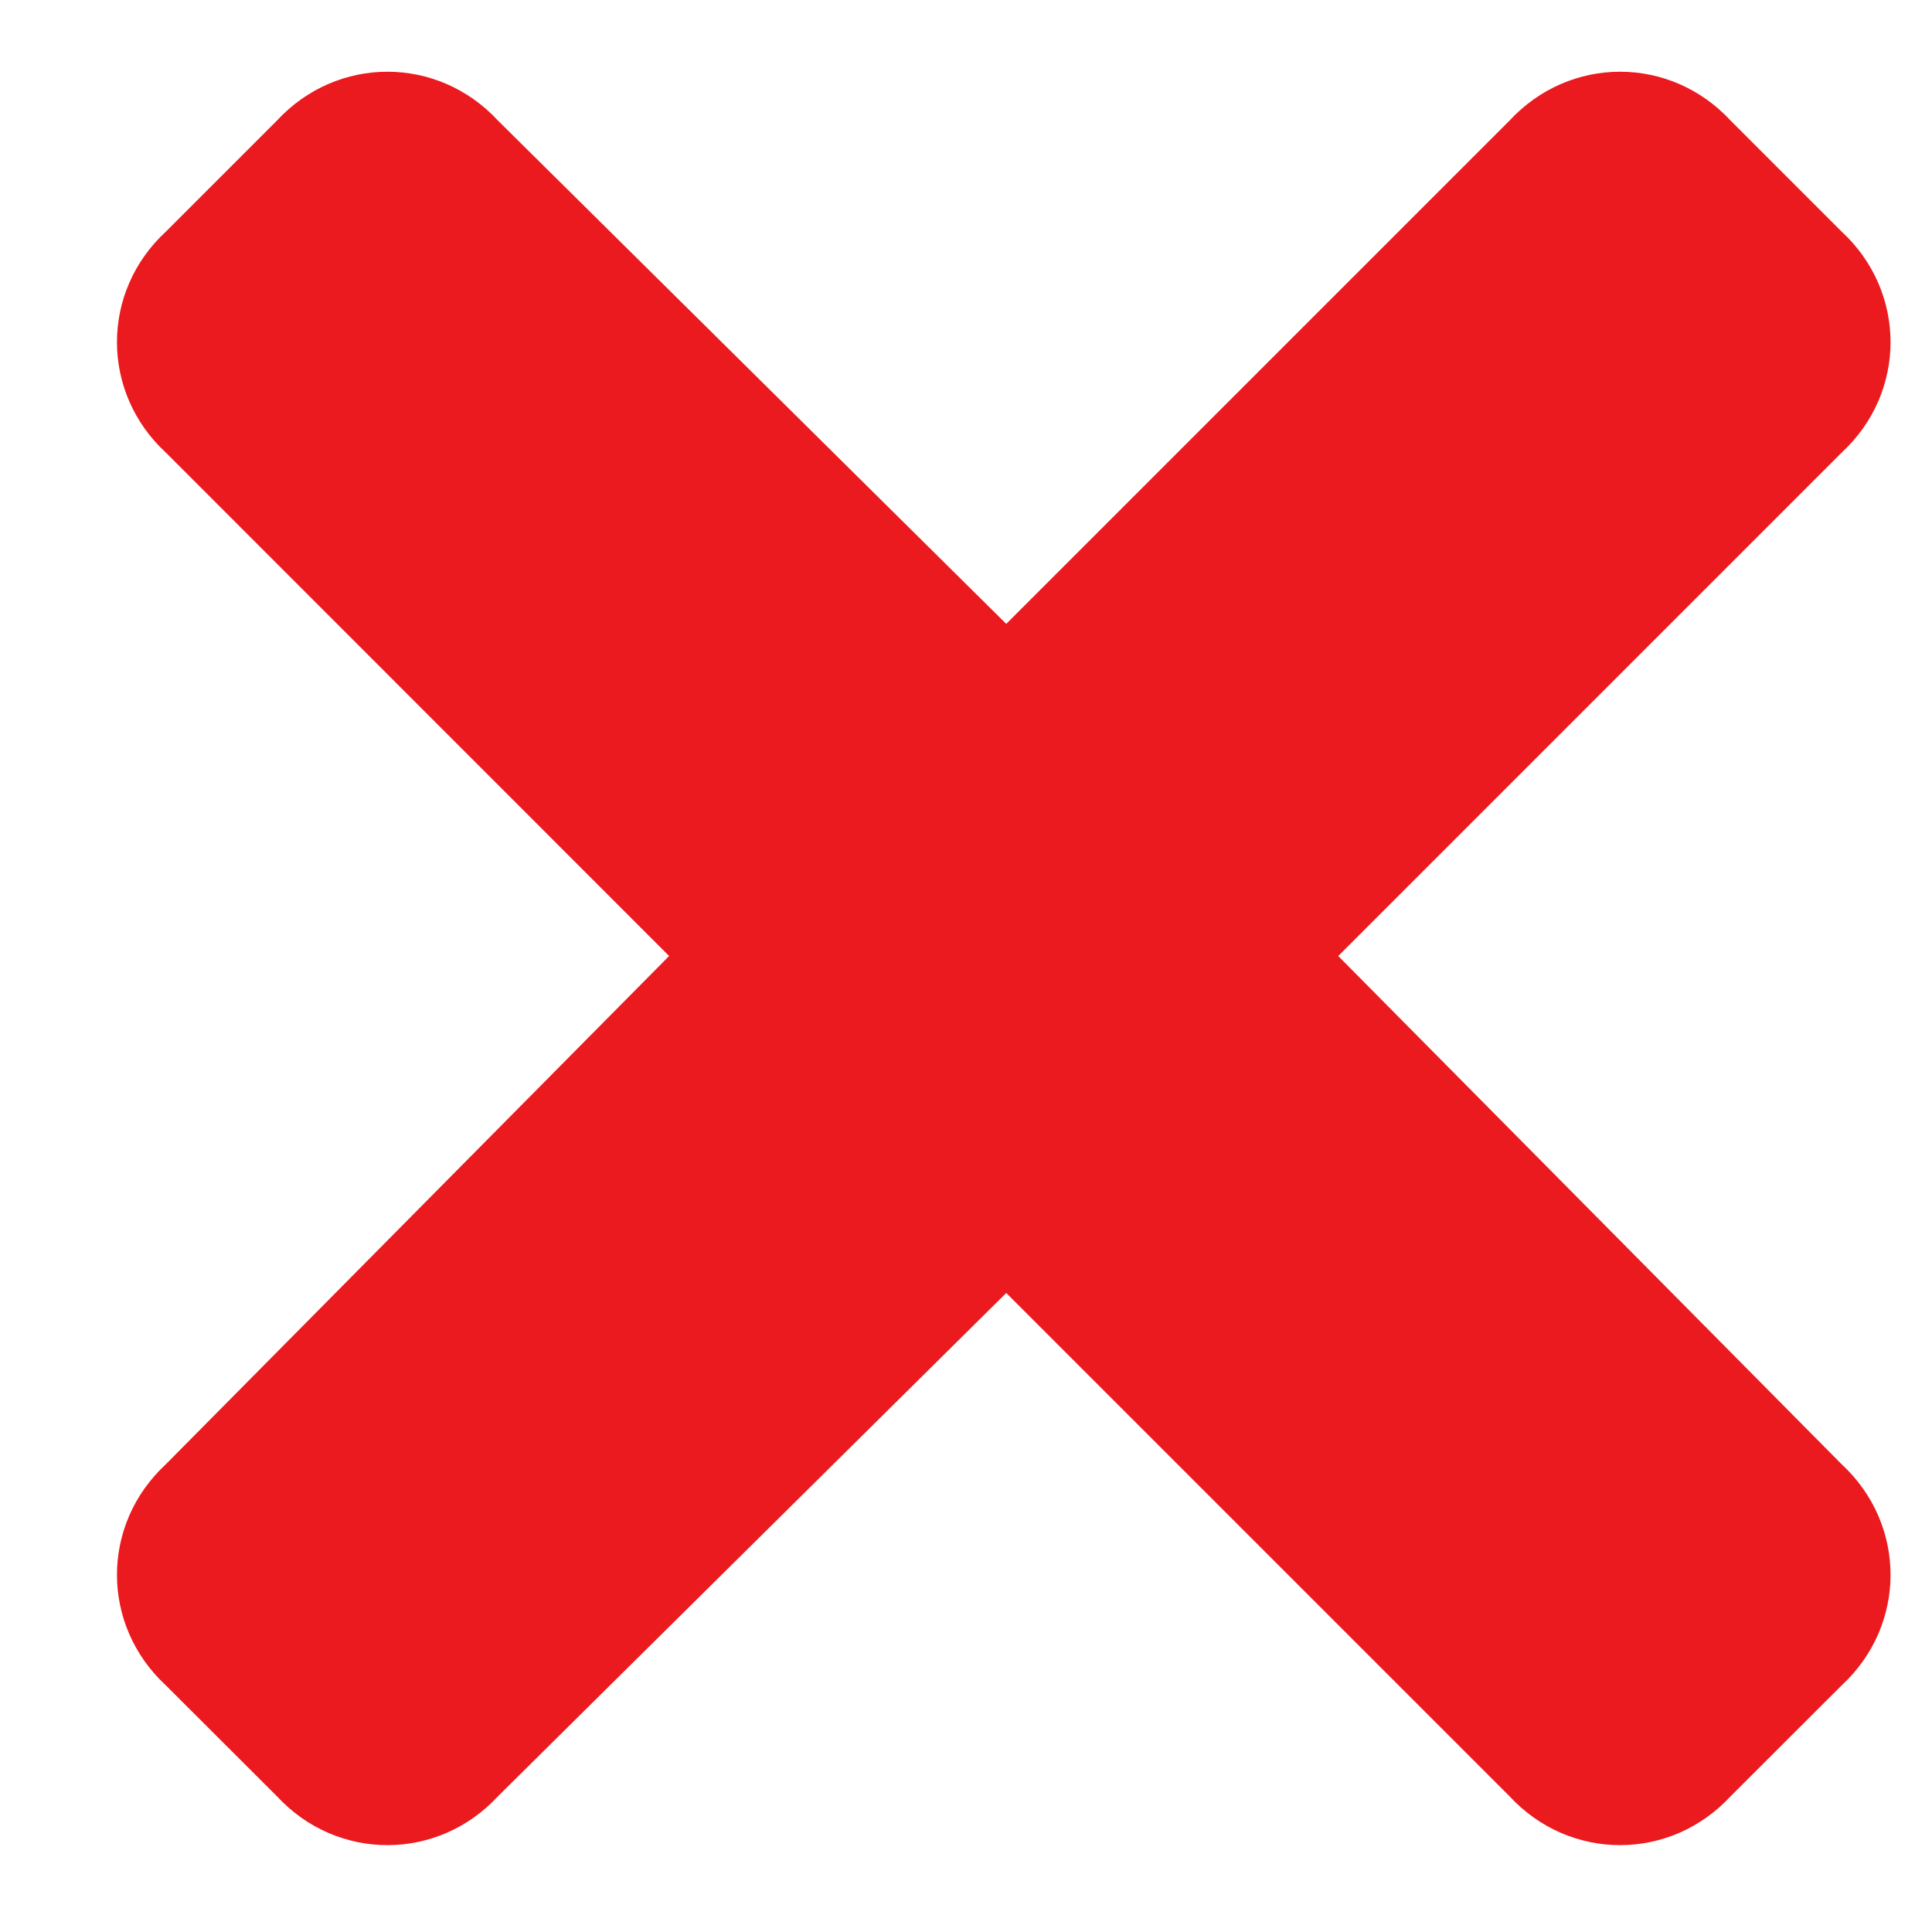 <svg width="12" height="12" viewBox="0 0 12 12" fill="none" xmlns="http://www.w3.org/2000/svg">
<path d="M8.312 5.938L11.438 2.812C11.844 2.438 11.844 1.812 11.438 1.438L10.75 0.75C10.375 0.344 9.75 0.344 9.375 0.75L6.25 3.875L3.094 0.75C2.719 0.344 2.094 0.344 1.719 0.75L1.031 1.438C0.625 1.812 0.625 2.438 1.031 2.812L4.156 5.938L1.031 9.094C0.625 9.469 0.625 10.094 1.031 10.469L1.719 11.156C2.094 11.562 2.719 11.562 3.094 11.156L6.25 8.031L9.375 11.156C9.75 11.562 10.375 11.562 10.75 11.156L11.438 10.469C11.844 10.094 11.844 9.469 11.438 9.094L8.312 5.938Z" fill="#EA1A1E"/>
</svg>
